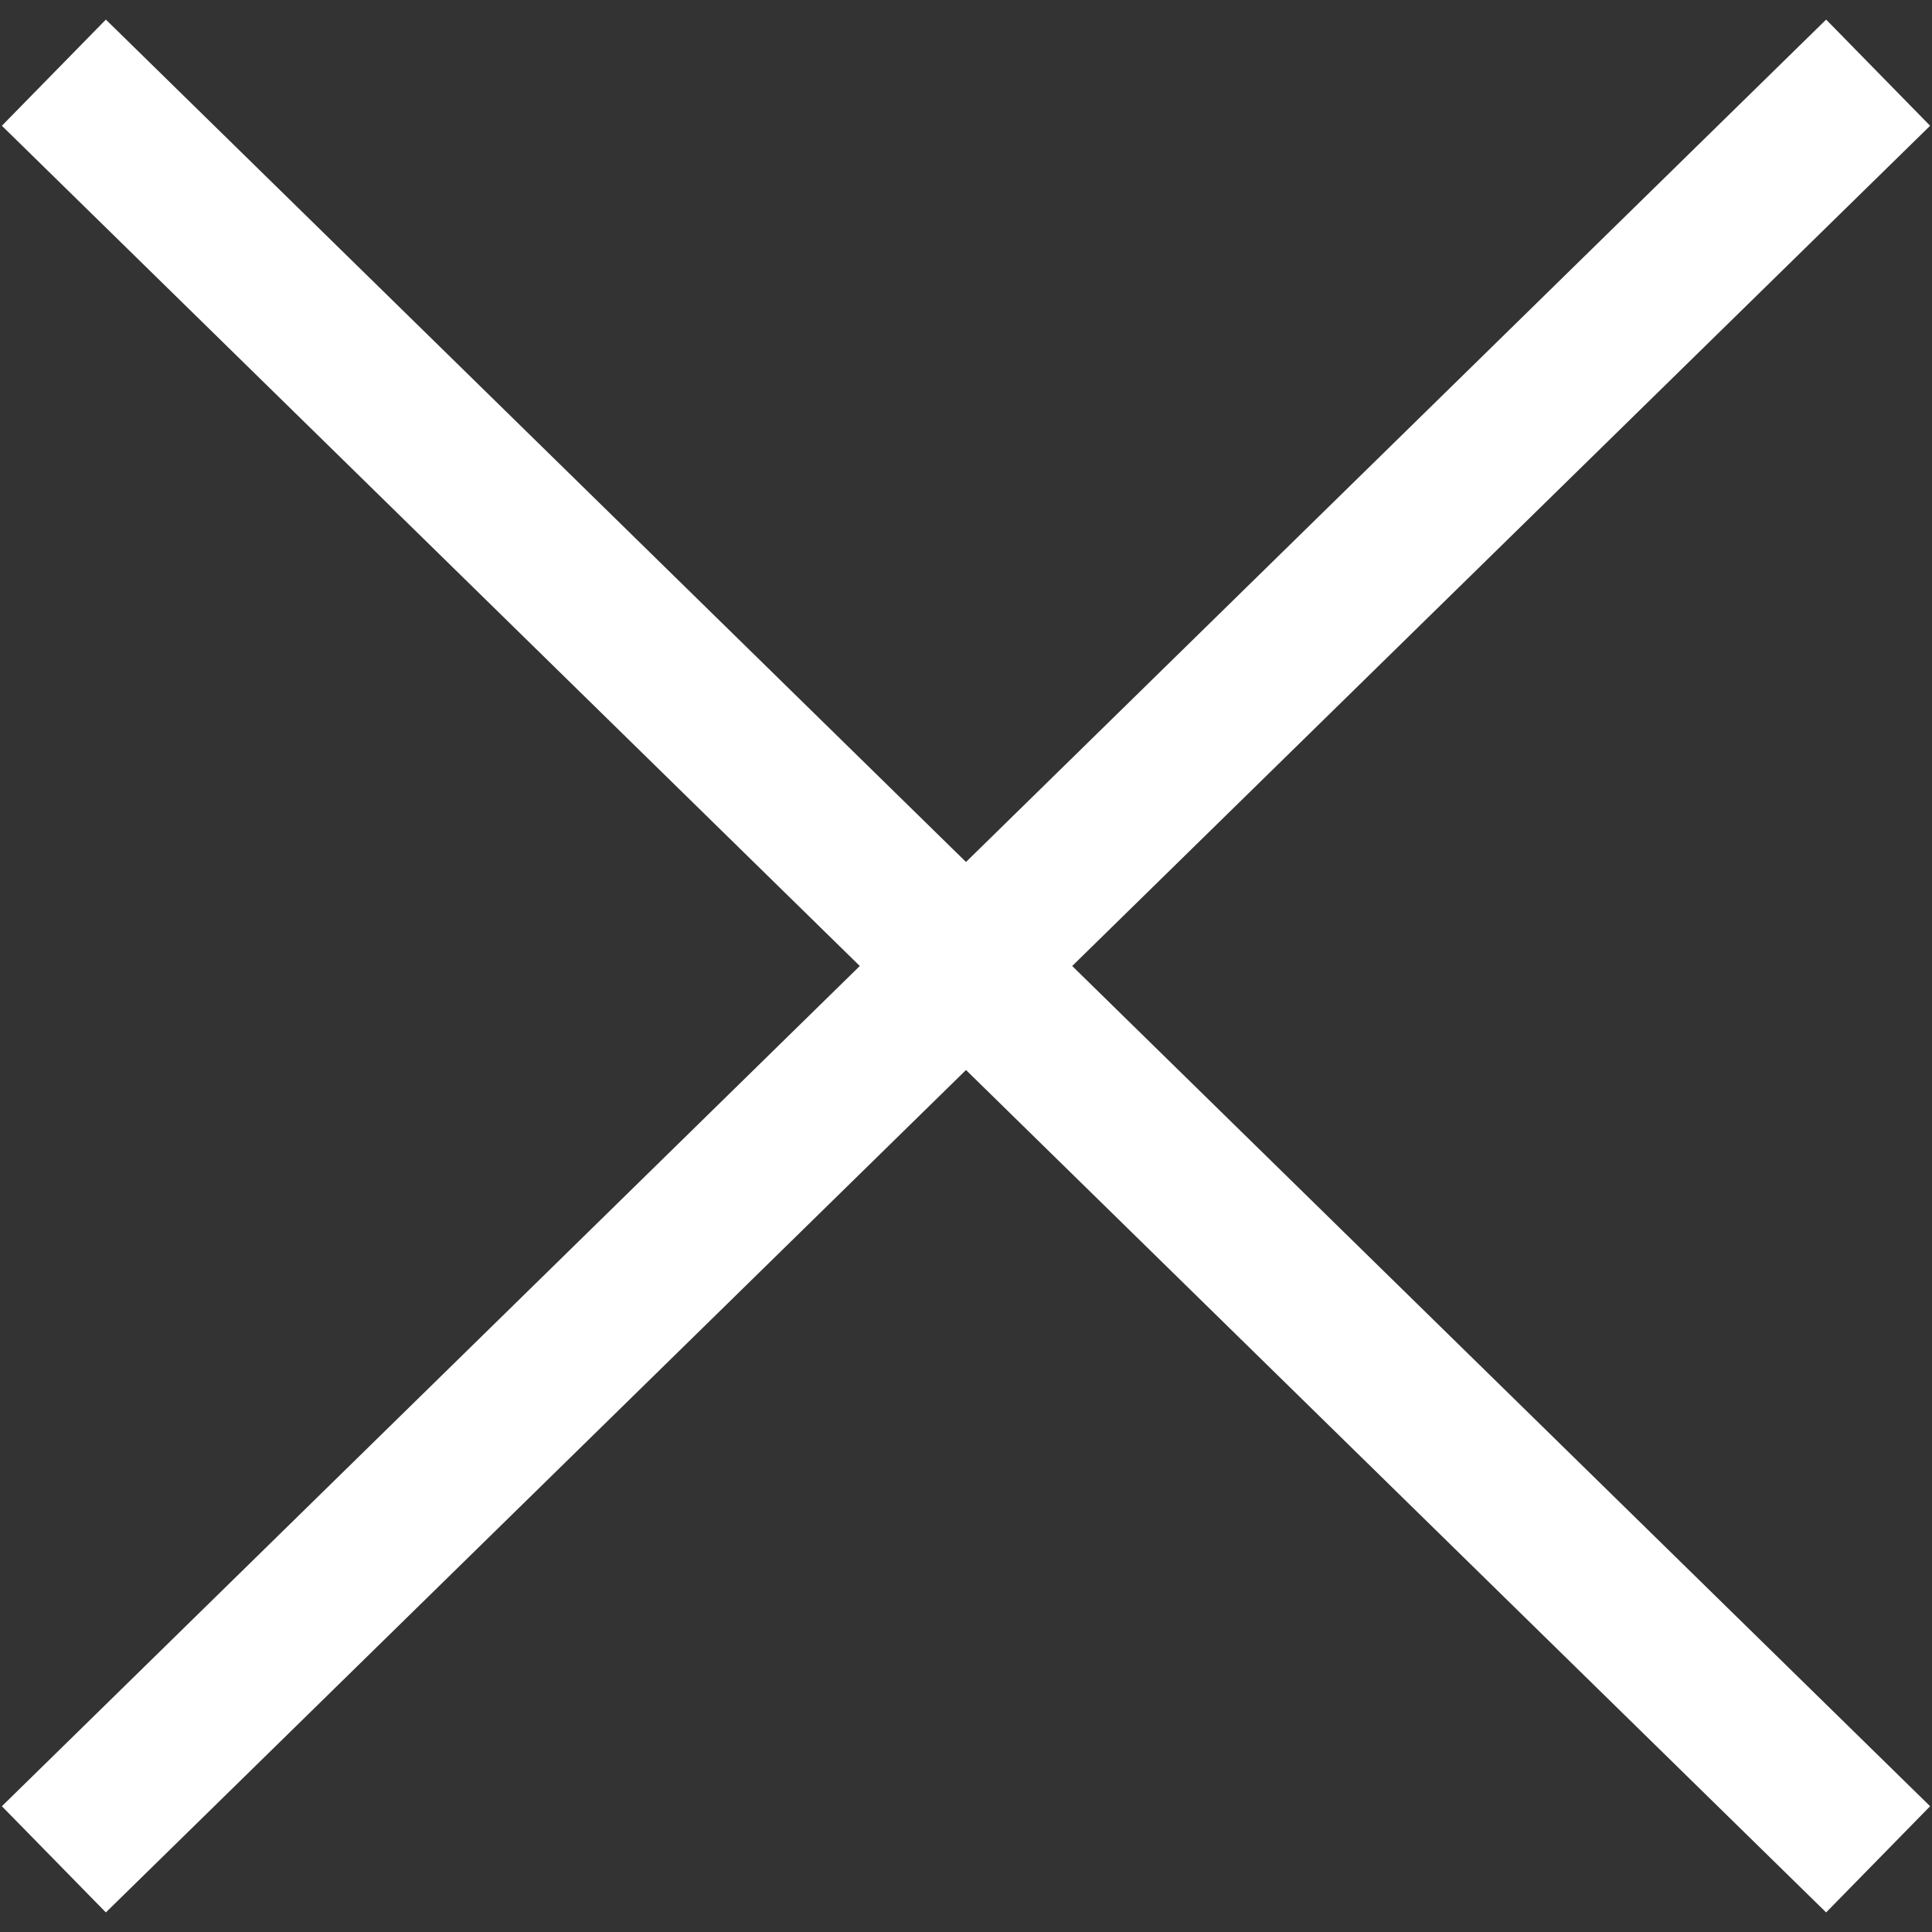 <?xml version="1.0" encoding="UTF-8"?>
<svg width="26px" height="26px" viewBox="0 0 26 26" version="1.1" xmlns="http://www.w3.org/2000/svg" xmlns:xlink="http://www.w3.org/1999/xlink">
    <rect x="0" y="0" width="26" height="26" fill="#333333" stroke="none"/>
    <!-- Generator: Sketch 52.3 (67297) - http://www.bohemiancoding.com/sketch -->
    <title>Close-white</title>
    <desc>Created with Sketch.</desc>
    <g id="Desktop" stroke="none" stroke-width="1" fill="none" fill-rule="evenodd" stroke-linecap="square">
        <g id="1WSQ-Desktop-Building-Detail" transform="translate(-1609, -81)" fill-rule="nonzero" stroke="#FFFFFF" stroke-width="2">
            <g id="Close-white" transform="translate(1609, 81)">
                <path d="M13,13 L25.275,0.978 L13,13 L25.275,25.022 L13,13 Z M13,13 L0.725,25.022 L13,13 L0.725,0.978 L13,13 Z" id="Combined-Shape"></path>
            </g>
        </g>
    </g>
</svg>